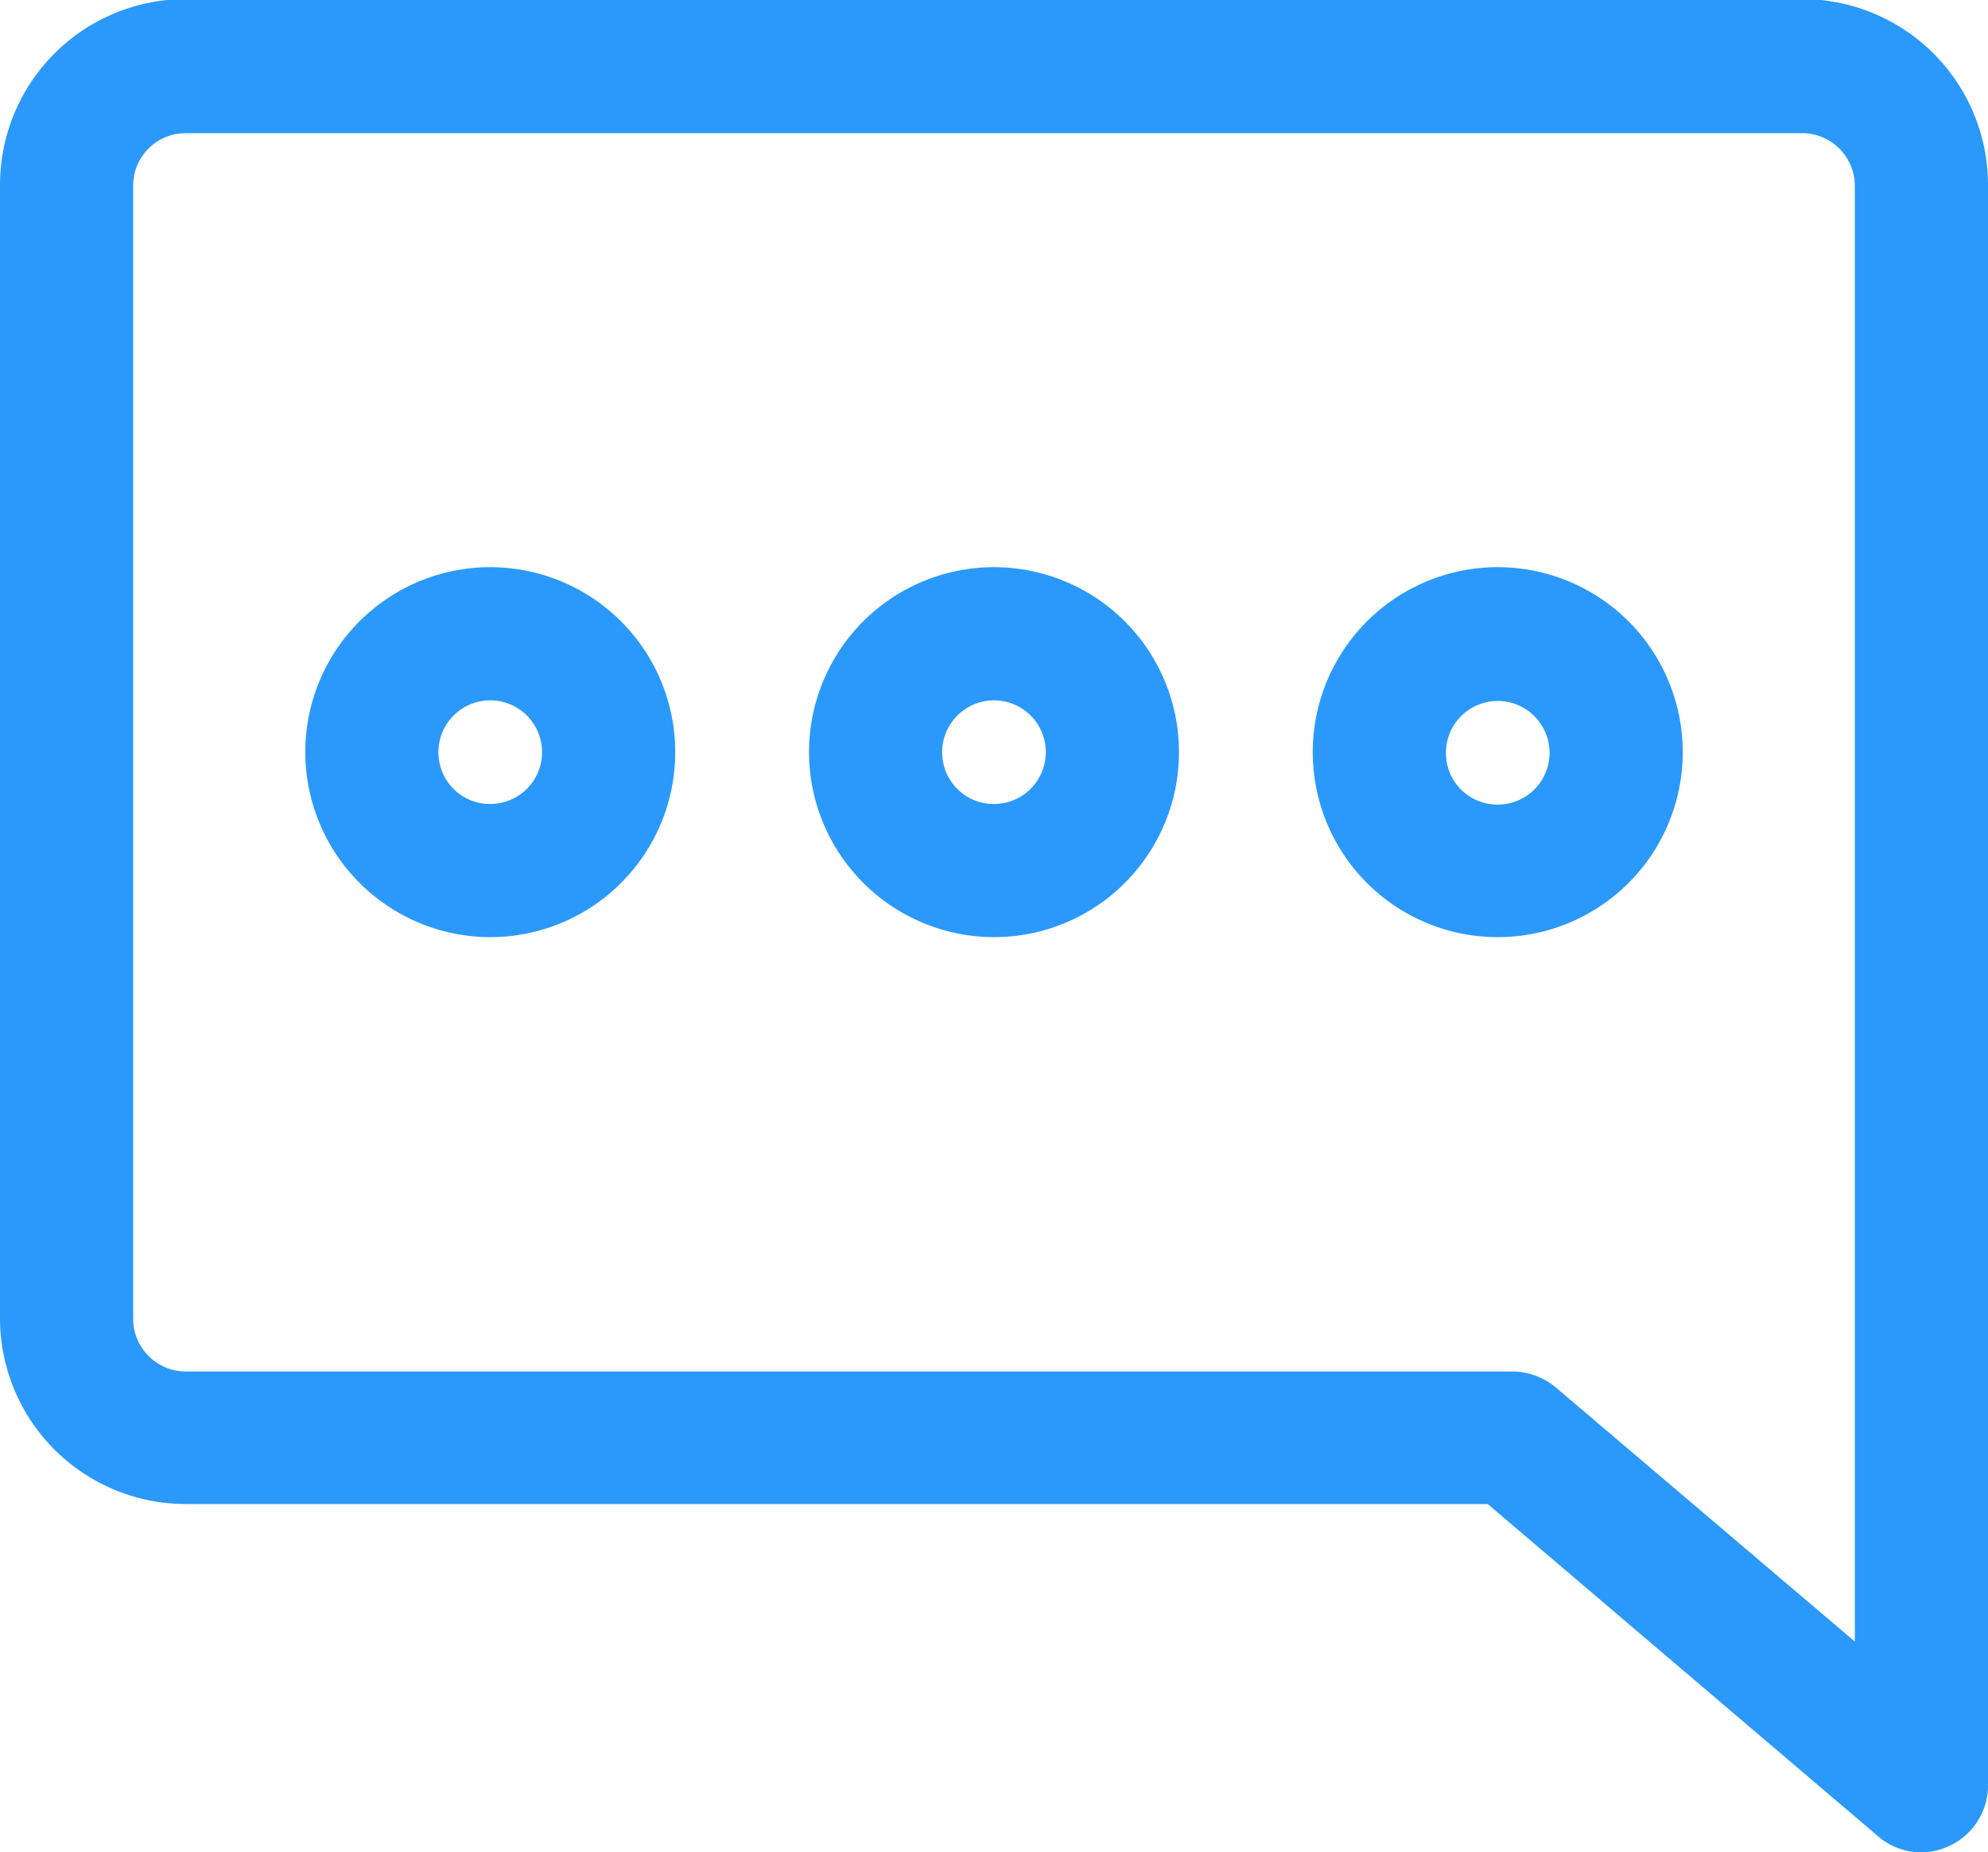 <svg id="Bubble" xmlns="http://www.w3.org/2000/svg" viewBox="0 0 63.3 58.98"><defs><style>.cls-1{fill:#2a99fb}</style></defs><path class="cls-1" d="M61.76 5H10.29a5.92 5.92 0 00-5.91 5.91V47a5.92 5.92 0 005.91 5.92h41.46L64.18 63.5a2.09 2.09 0 002.26.31 2.12 2.12 0 001.24-1.92V10.94A5.92 5.92 0 0061.76 5zM8.62 10.94a1.67 1.67 0 011.67-1.67h51.47a1.68 1.68 0 011.68 1.67V57.3l-9.53-8.1a2.17 2.17 0 00-1.38-.5H10.29A1.68 1.68 0 018.62 47z" transform="translate(-4.38 -5.03)"/><path class="cls-1" d="M20 34.87A5.89 5.89 0 1014.1 29a5.9 5.9 0 005.9 5.87zM18.34 29A1.65 1.65 0 1120 30.63 1.64 1.64 0 0118.34 29zM36 34.87A5.89 5.89 0 1030.14 29 5.9 5.9 0 0036 34.87zM34.38 29A1.65 1.65 0 1136 30.63 1.64 1.64 0 0134.38 29zM52.07 34.87A5.89 5.89 0 1046.18 29a5.89 5.89 0 005.89 5.87zM50.42 29a1.65 1.65 0 111.65 1.65A1.64 1.64 0 0150.42 29z" transform="translate(-4.38 -5.03)"/></svg>